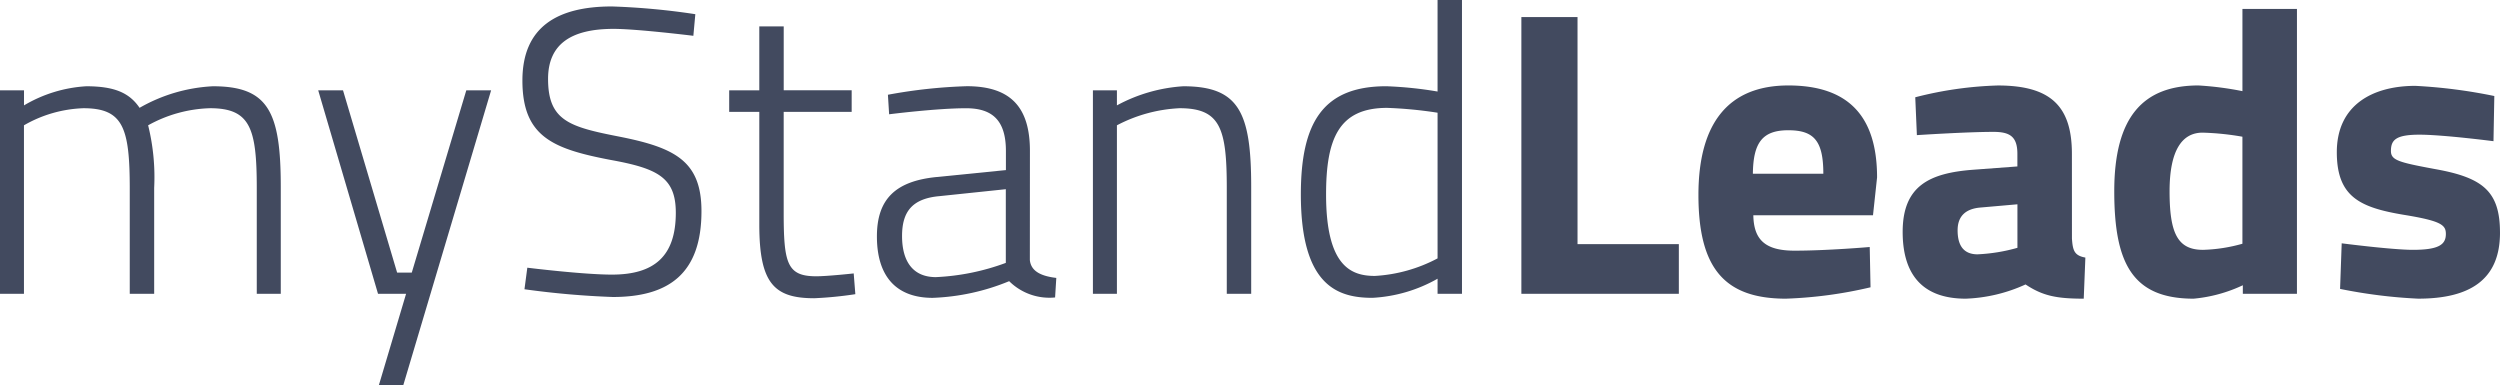 <svg xmlns="http://www.w3.org/2000/svg" width="206.83" height="31.879" viewBox="0 0 206.83 31.879">
  <g id="logo" transform="translate(-590.847 -484.542)">
    <g id="Gruppe_656" data-name="Gruppe 656" transform="translate(590.847 484.542)">
      <path id="Pfad_2225" data-name="Pfad 2225" d="M590.847,527.353V510.521h1.986v1.245a11.382,11.382,0,0,1,5.151-1.582c2.323,0,3.568.539,4.41,1.784a13.524,13.524,0,0,1,6.06-1.784c4.578,0,5.622,2.087,5.622,8.315v8.853h-1.986V518.6c0-4.948-.539-6.6-3.871-6.6a11.155,11.155,0,0,0-5.117,1.414,17.881,17.881,0,0,1,.5,5.184v8.753h-2.02v-8.685c0-5.05-.539-6.666-3.838-6.666a10.544,10.544,0,0,0-4.915,1.414v13.937Z" transform="translate(-590.847 -503.047)" fill="rgb(66, 74, 95)"/>
      <path id="Pfad_2226" data-name="Pfad 2226" d="M687.487,511.394l4.477,15.081h1.212l4.511-15.081h2.053L692.47,535.8h-2.02l2.256-7.574h-2.323l-4.948-16.832Z" transform="translate(-659.109 -503.921)" fill="rgb(66, 74, 95)"/>
      <path id="Pfad_2227" data-name="Pfad 2227" d="M760.293,488.9s-4.646-.573-6.6-.573c-3.5,0-5.42,1.246-5.42,4.141,0,3.468,1.784,3.972,5.925,4.78,4.578.909,6.766,2.02,6.766,6.161,0,5.184-2.727,7.1-7.339,7.1a71.656,71.656,0,0,1-7.305-.64l.236-1.784s4.612.572,7,.572c3.5,0,5.285-1.515,5.285-5.117,0-2.929-1.515-3.669-5.42-4.376-4.746-.909-7.271-1.919-7.271-6.565,0-4.444,2.9-6.127,7.406-6.127a58.2,58.2,0,0,1,6.9.64Z" transform="translate(-702.93 -485.938)" fill="rgb(66, 74, 95)"/>
      <path id="Pfad_2228" data-name="Pfad 2228" d="M812.109,499.473v8.315c0,4.208.269,5.285,2.693,5.285.943,0,3.1-.236,3.1-.236l.135,1.717a31.337,31.337,0,0,1-3.4.336c-3.333,0-4.545-1.245-4.545-6.093v-9.325H807.6v-1.784h2.491V492.4h2.02v5.285h5.622v1.784Z" transform="translate(-747.273 -490.216)" fill="rgb(66, 74, 95)"/>
      <path id="Pfad_2229" data-name="Pfad 2229" d="M864.161,524.559c.1,1.01,1.077,1.347,2.188,1.481l-.1,1.616a4.733,4.733,0,0,1-3.8-1.347,18.245,18.245,0,0,1-6.329,1.38c-2.962,0-4.612-1.717-4.612-5.083,0-3.1,1.549-4.578,4.949-4.915l5.723-.572v-1.582c0-2.559-1.145-3.535-3.3-3.535-2.424,0-6.362.5-6.362.5l-.1-1.616a42.451,42.451,0,0,1,6.531-.707c3.669,0,5.218,1.784,5.218,5.353Zm-7.473-5.285c-2.256.2-3.1,1.279-3.1,3.3,0,2.155.943,3.4,2.794,3.4a19.077,19.077,0,0,0,5.79-1.178V518.7Z" transform="translate(-778.959 -503.047)" fill="rgb(66, 74, 95)"/>
      <path id="Pfad_2230" data-name="Pfad 2230" d="M915.73,527.353V510.521h1.986v1.245a13.264,13.264,0,0,1,5.487-1.582c4.612,0,5.622,2.154,5.622,8.315v8.853h-2.02V518.6c0-4.948-.539-6.6-3.905-6.6a12.356,12.356,0,0,0-5.184,1.414v13.937Z" transform="translate(-825.311 -503.047)" fill="rgb(66, 74, 95)"/>
      <path id="Pfad_2231" data-name="Pfad 2231" d="M990.87,508.847h-2.02V507.6a12.183,12.183,0,0,1-5.386,1.582c-2.828,0-5.925-.943-5.925-8.551,0-5.891,1.784-8.954,7.069-8.954a31.778,31.778,0,0,1,4.241.438v-7.574h2.02Zm-2.02-2.929V493.867a35.047,35.047,0,0,0-4.174-.4c-4.006,0-5.05,2.559-5.05,7.17,0,5.959,2.087,6.733,4.04,6.733A12.545,12.545,0,0,0,988.85,505.918Z" transform="translate(-869.917 -484.542)" fill="rgb(66, 74, 95)"/>
    </g>
    <g id="Gruppe_657" data-name="Gruppe 657" transform="translate(716.716 485.283)">
      <path id="Pfad_2232" data-name="Pfad 2232" d="M1043.1,512.513V489.622h4.646v18.784h8.382v4.107Z" transform="translate(-1043.103 -488.949)" fill="rgb(66, 74, 95)"/>
      <path id="Pfad_2233" data-name="Pfad 2233" d="M1109.891,523.307l.067,3.333a35.617,35.617,0,0,1-7,.942c-5.083,0-7.238-2.525-7.238-8.584,0-5.992,2.525-9.056,7.44-9.056,4.948,0,7.339,2.525,7.339,7.608l-.337,3.131h-9.9c.034,2.02.976,2.929,3.4,2.929C1106.423,523.61,1109.891,523.307,1109.891,523.307Zm-3.838-6.059c0-2.727-.775-3.6-2.9-3.6-2.154,0-2.9,1.043-2.929,3.6Z" transform="translate(-1081.074 -503.613)" fill="rgb(66, 74, 95)"/>
      <path id="Pfad_2234" data-name="Pfad 2234" d="M1170.442,522.6c.067,1.01.2,1.414,1.111,1.582l-.135,3.4c-2.255,0-3.4-.235-4.814-1.178a12.959,12.959,0,0,1-4.949,1.178c-3.535,0-5.218-1.952-5.218-5.521,0-3.8,2.188-4.881,5.891-5.15l3.6-.269V515.6c0-1.448-.64-1.818-1.986-1.818-2.222,0-6.329.269-6.329.269l-.134-3.131a30.661,30.661,0,0,1,6.833-.976c4.377,0,6.127,1.717,6.127,5.656Zm-7.574-2.558c-1.178.1-1.885.673-1.885,1.885,0,1.178.438,1.986,1.649,1.986a14.376,14.376,0,0,0,3.3-.539v-3.6Z" transform="translate(-1124.895 -503.613)" fill="rgb(66, 74, 95)"/>
      <path id="Pfad_2235" data-name="Pfad 2235" d="M1234.448,510.768h-4.477v-.707a12.118,12.118,0,0,1-4.073,1.111c-5.083,0-6.564-2.962-6.564-8.887,0-6.161,2.39-8.753,6.969-8.753a26.22,26.22,0,0,1,3.635.471v-6.8h4.511Zm-4.511-4.141v-8.854a22.327,22.327,0,0,0-3.3-.337c-1.683,0-2.727,1.448-2.727,4.848,0,3.434.64,4.848,2.76,4.848A13.209,13.209,0,0,0,1229.937,506.627Z" transform="translate(-1170.286 -487.203)" fill="rgb(66, 74, 95)"/>
      <path id="Pfad_2236" data-name="Pfad 2236" d="M1298.457,514.642s-4.175-.539-6.127-.539-2.357.438-2.357,1.347c0,.774.64.942,3.737,1.515,3.9.707,5.285,1.852,5.285,5.252,0,3.939-2.559,5.453-6.766,5.453a42.143,42.143,0,0,1-6.464-.808l.134-3.771s4.175.539,5.891.539c2.154,0,2.727-.438,2.727-1.313,0-.741-.37-1.077-3.467-1.582-3.636-.606-5.555-1.481-5.555-5.184,0-3.905,2.963-5.487,6.5-5.487a43.241,43.241,0,0,1,6.531.841Z" transform="translate(-1218.035 -503.702)" fill="rgb(66, 74, 95)"/>
    </g>
  </g>
</svg>

